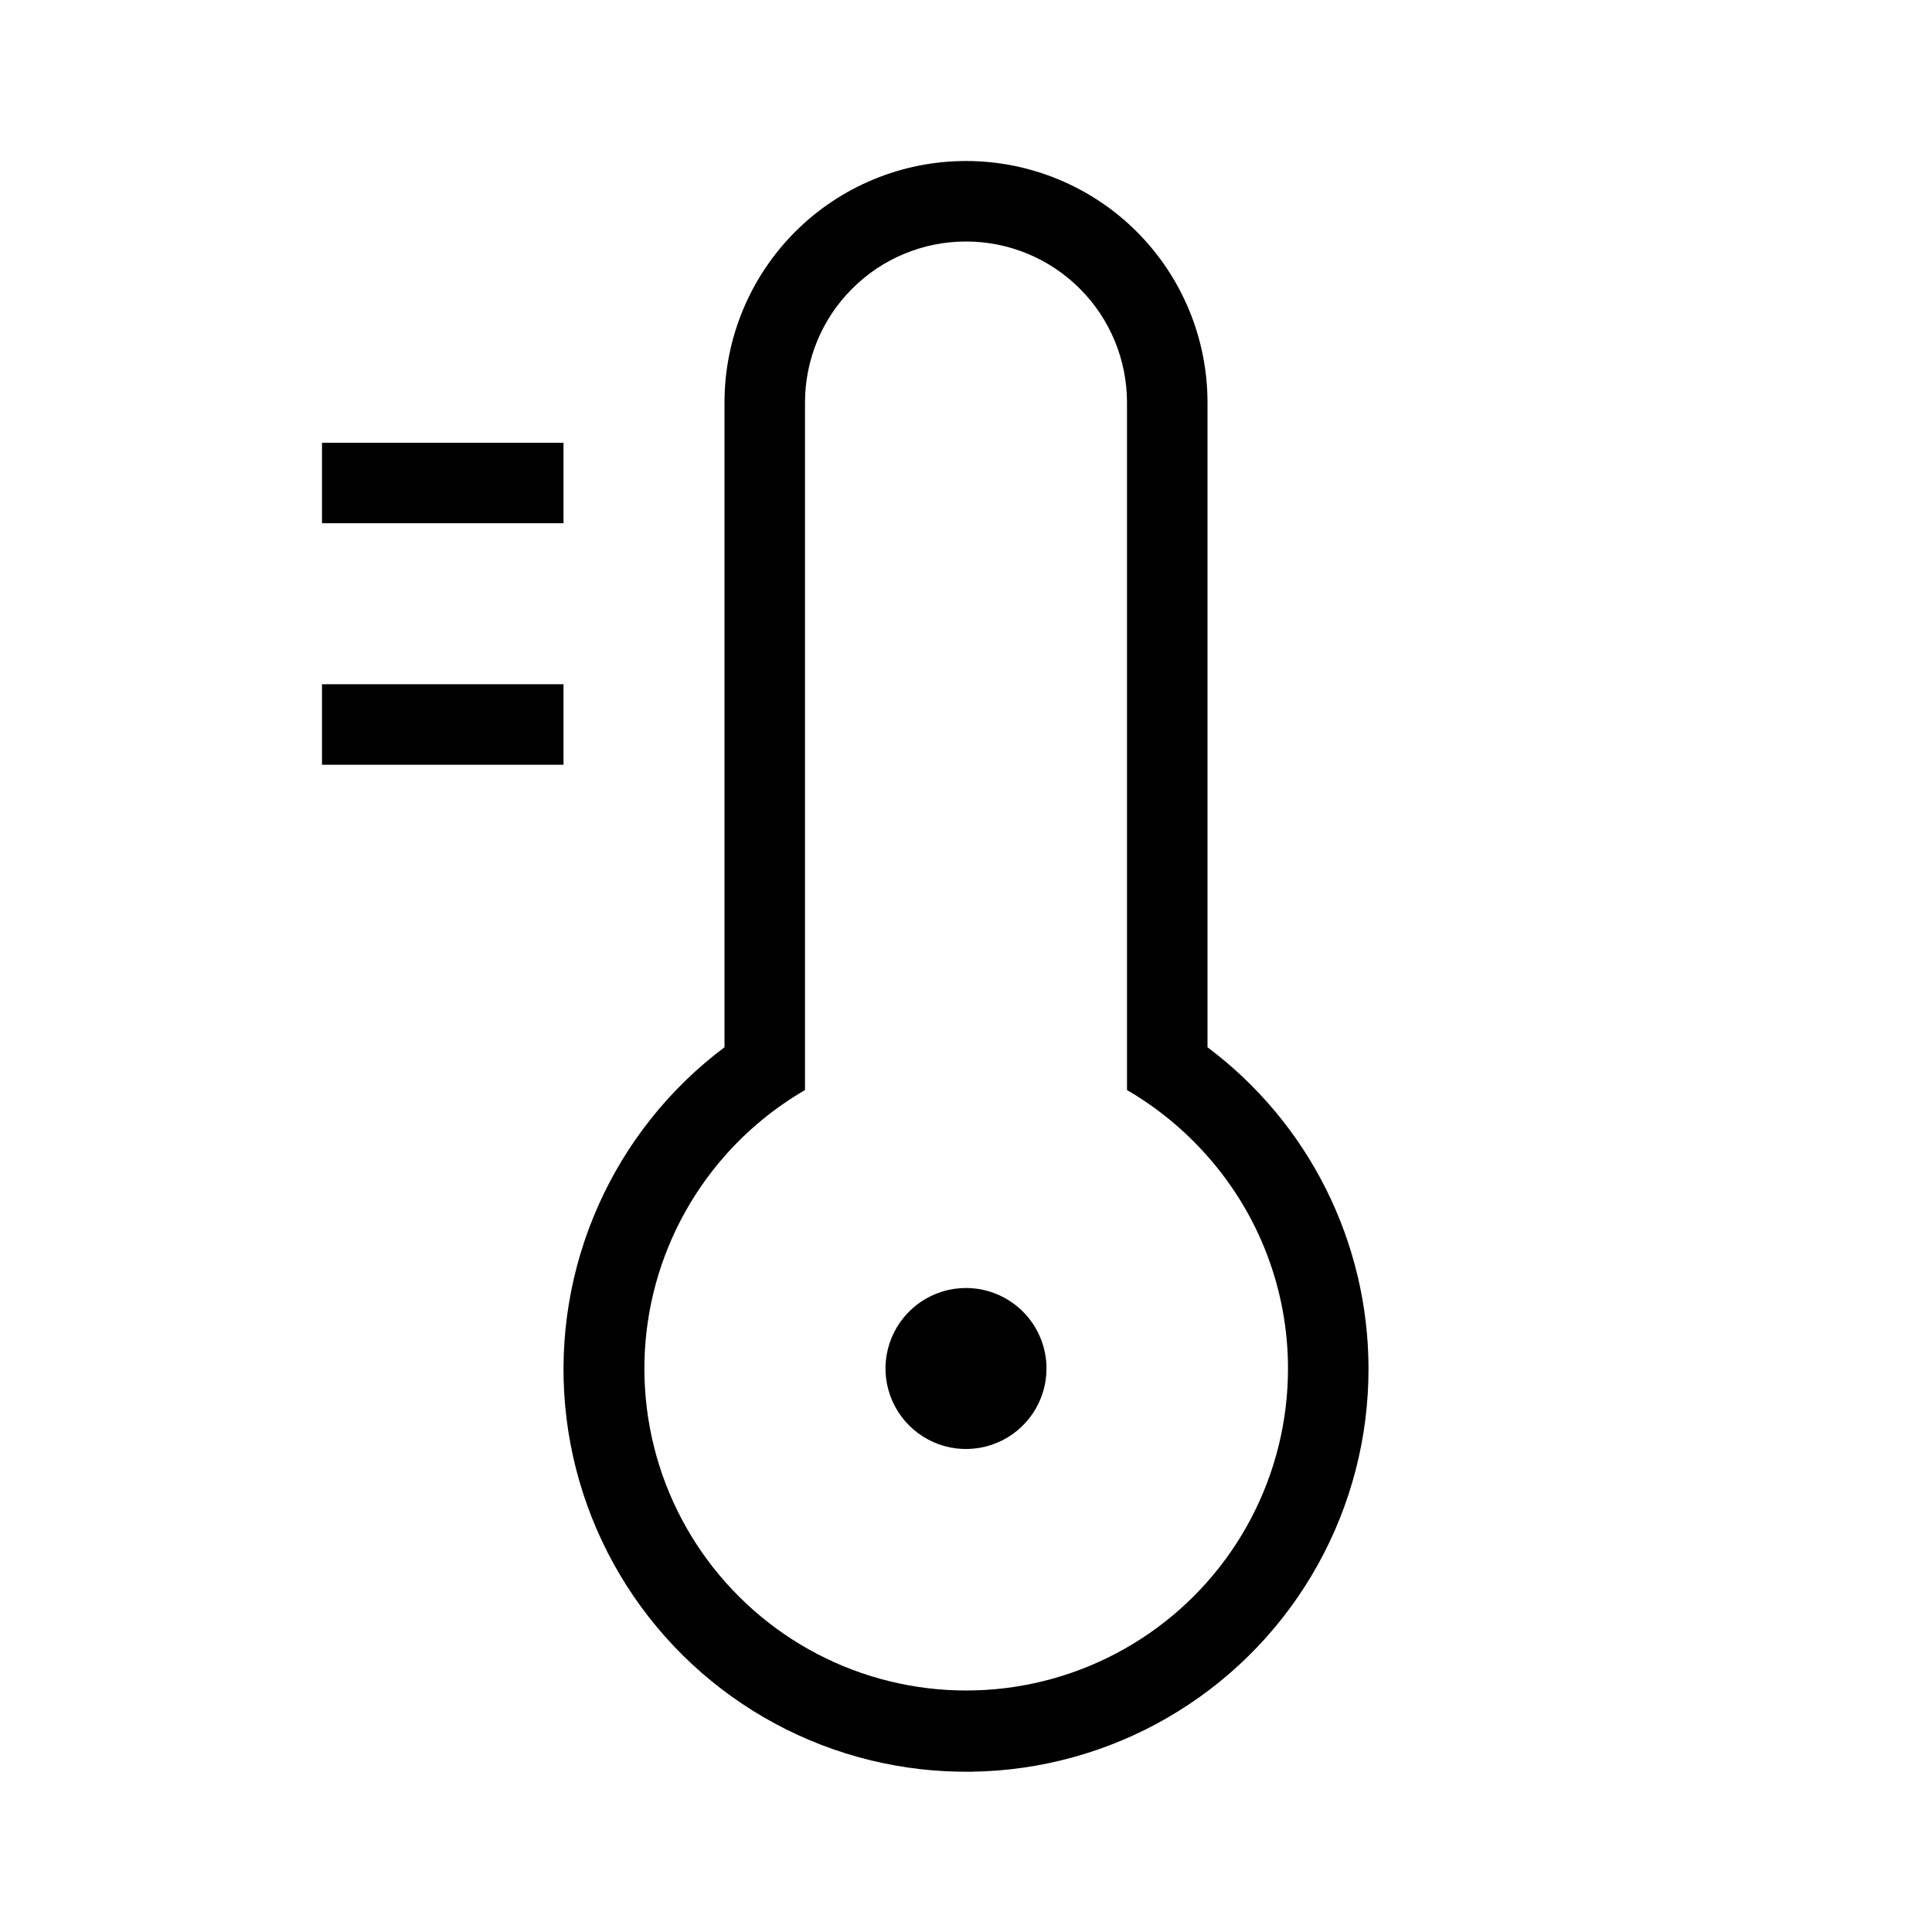 <svg xmlns="http://www.w3.org/2000/svg" width="48" height="48" viewBox="0 0 48 48" fill="none"><path d="M28 24.95V22.761V24.95ZM24 32C23.604 32 23.218 32.117 22.889 32.337C22.56 32.557 22.304 32.869 22.152 33.235C22.001 33.6 21.961 34.002 22.038 34.39C22.116 34.778 22.306 35.135 22.586 35.414C22.866 35.694 23.222 35.884 23.61 35.962C23.998 36.039 24.4 35.999 24.765 35.848C25.131 35.696 25.443 35.44 25.663 35.111C25.883 34.782 26 34.396 26 34C26 33.47 25.789 32.961 25.414 32.586C25.039 32.211 24.53 32 24 32ZM14 11H8V13H14V11ZM14 17H8V19H14V17ZM34 34C34.003 35.705 33.57 37.383 32.742 38.874C31.914 40.365 30.719 41.619 29.269 42.518C27.82 43.417 26.165 43.93 24.461 44.008C22.758 44.087 21.062 43.729 19.536 42.968C18.01 42.206 16.704 41.068 15.742 39.659C14.781 38.251 14.195 36.62 14.041 34.922C13.887 33.223 14.17 31.514 14.863 29.956C15.556 28.397 16.636 27.042 18 26.019V10C18 8.409 18.632 6.883 19.757 5.757C20.883 4.632 22.409 4 24 4C25.591 4 27.117 4.632 28.243 5.757C29.368 6.883 30 8.409 30 10V26.019C31.241 26.948 32.248 28.152 32.942 29.537C33.636 30.923 33.999 32.45 34 34V34ZM32 34C32 32.057 31.288 30.181 30 28.726C29.426 28.074 28.751 27.519 28 27.082V10C28 8.939 27.579 7.922 26.828 7.172C26.078 6.421 25.061 6 24 6C22.939 6 21.922 6.421 21.172 7.172C20.421 7.922 20 8.939 20 10V27.082C19.249 27.519 18.574 28.074 18 28.726C17.146 29.698 16.541 30.862 16.235 32.118C15.93 33.375 15.935 34.687 16.248 35.942C16.561 37.197 17.174 38.357 18.035 39.322C18.895 40.288 19.976 41.031 21.186 41.487C22.397 41.943 23.7 42.098 24.983 41.94C26.267 41.782 27.493 41.314 28.556 40.578C29.619 39.842 30.488 38.859 31.088 37.713C31.688 36.567 32.001 35.293 32 34Z" fill="black"></path></svg>